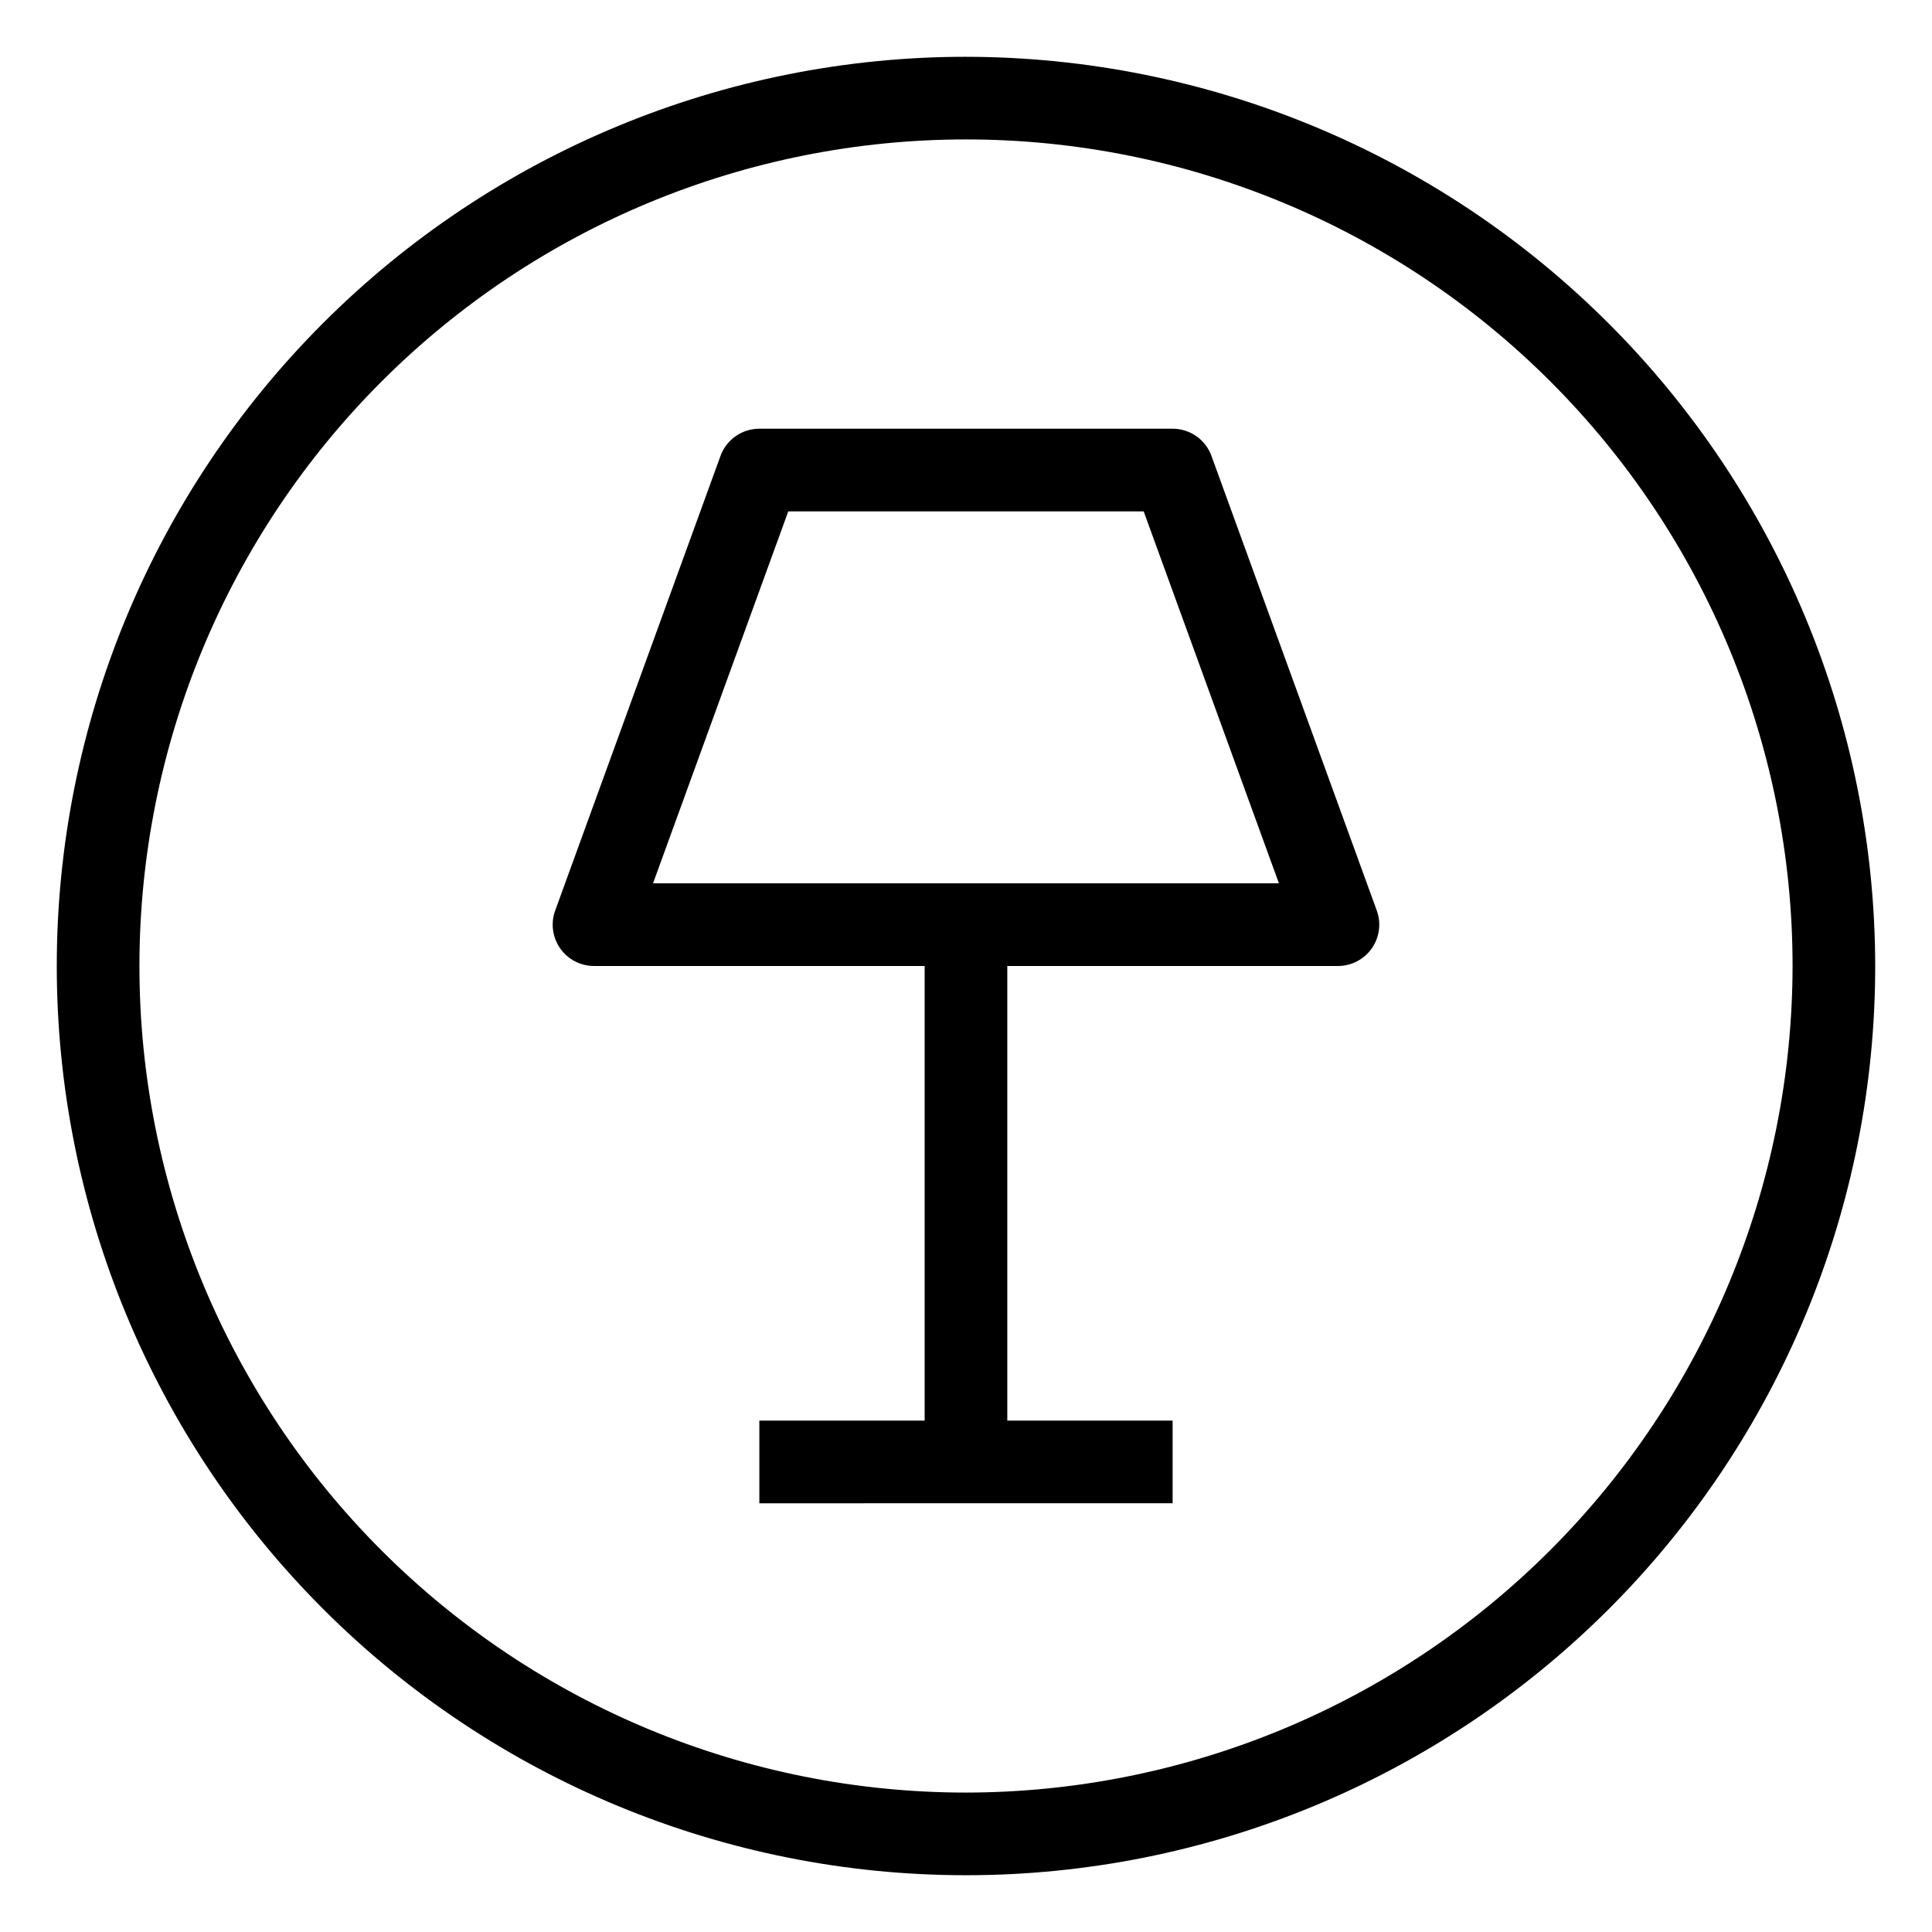 <?xml version="1.0" encoding="UTF-8"?>
<!-- Uploaded to: SVG Repo, www.svgrepo.com, Generator: SVG Repo Mixer Tools -->
<svg fill="#000000" width="800px" height="800px" version="1.1" viewBox="144 144 512 512" xmlns="http://www.w3.org/2000/svg">
 <g>
  <path d="m465.05 264.82c-1.574-4.328-5.688-7.207-10.293-7.207h-109.52c-4.606 0-8.723 2.879-10.297 7.207l-43.809 120.48c-1.223 3.359-0.73 7.102 1.32 10.027 2.051 2.93 5.398 4.672 8.973 4.672h87.617l0.004 120.48h-43.809v21.906l109.52-0.004v-21.902h-43.812v-120.48h87.621c3.574 0 6.922-1.742 8.973-4.672 2.051-2.926 2.543-6.668 1.32-10.027zm-54.105 113.27h-93.883l35.836-98.57h94.191l35.836 98.57z"/>
  <path d="m400 159.05c-63.906 0-125.19 25.387-170.38 70.574s-70.574 106.47-70.574 170.38c0 63.902 25.387 125.19 70.574 170.38s106.47 70.57 170.38 70.57c63.902 0 125.19-25.383 170.38-70.57s70.57-106.48 70.57-170.38c-0.07-63.883-25.48-125.13-70.652-170.3s-106.42-70.582-170.3-70.652zm0 460c-58.098 0-113.81-23.078-154.89-64.16-41.082-41.078-64.16-96.793-64.16-154.89 0-58.098 23.078-113.81 64.16-154.89 41.078-41.082 96.793-64.16 154.89-64.16 58.094 0 113.81 23.078 154.89 64.16 41.082 41.078 64.16 96.793 64.16 154.89-0.066 58.074-23.168 113.75-64.23 154.82-41.066 41.062-96.742 64.164-154.82 64.23z"/>
 </g>
</svg>